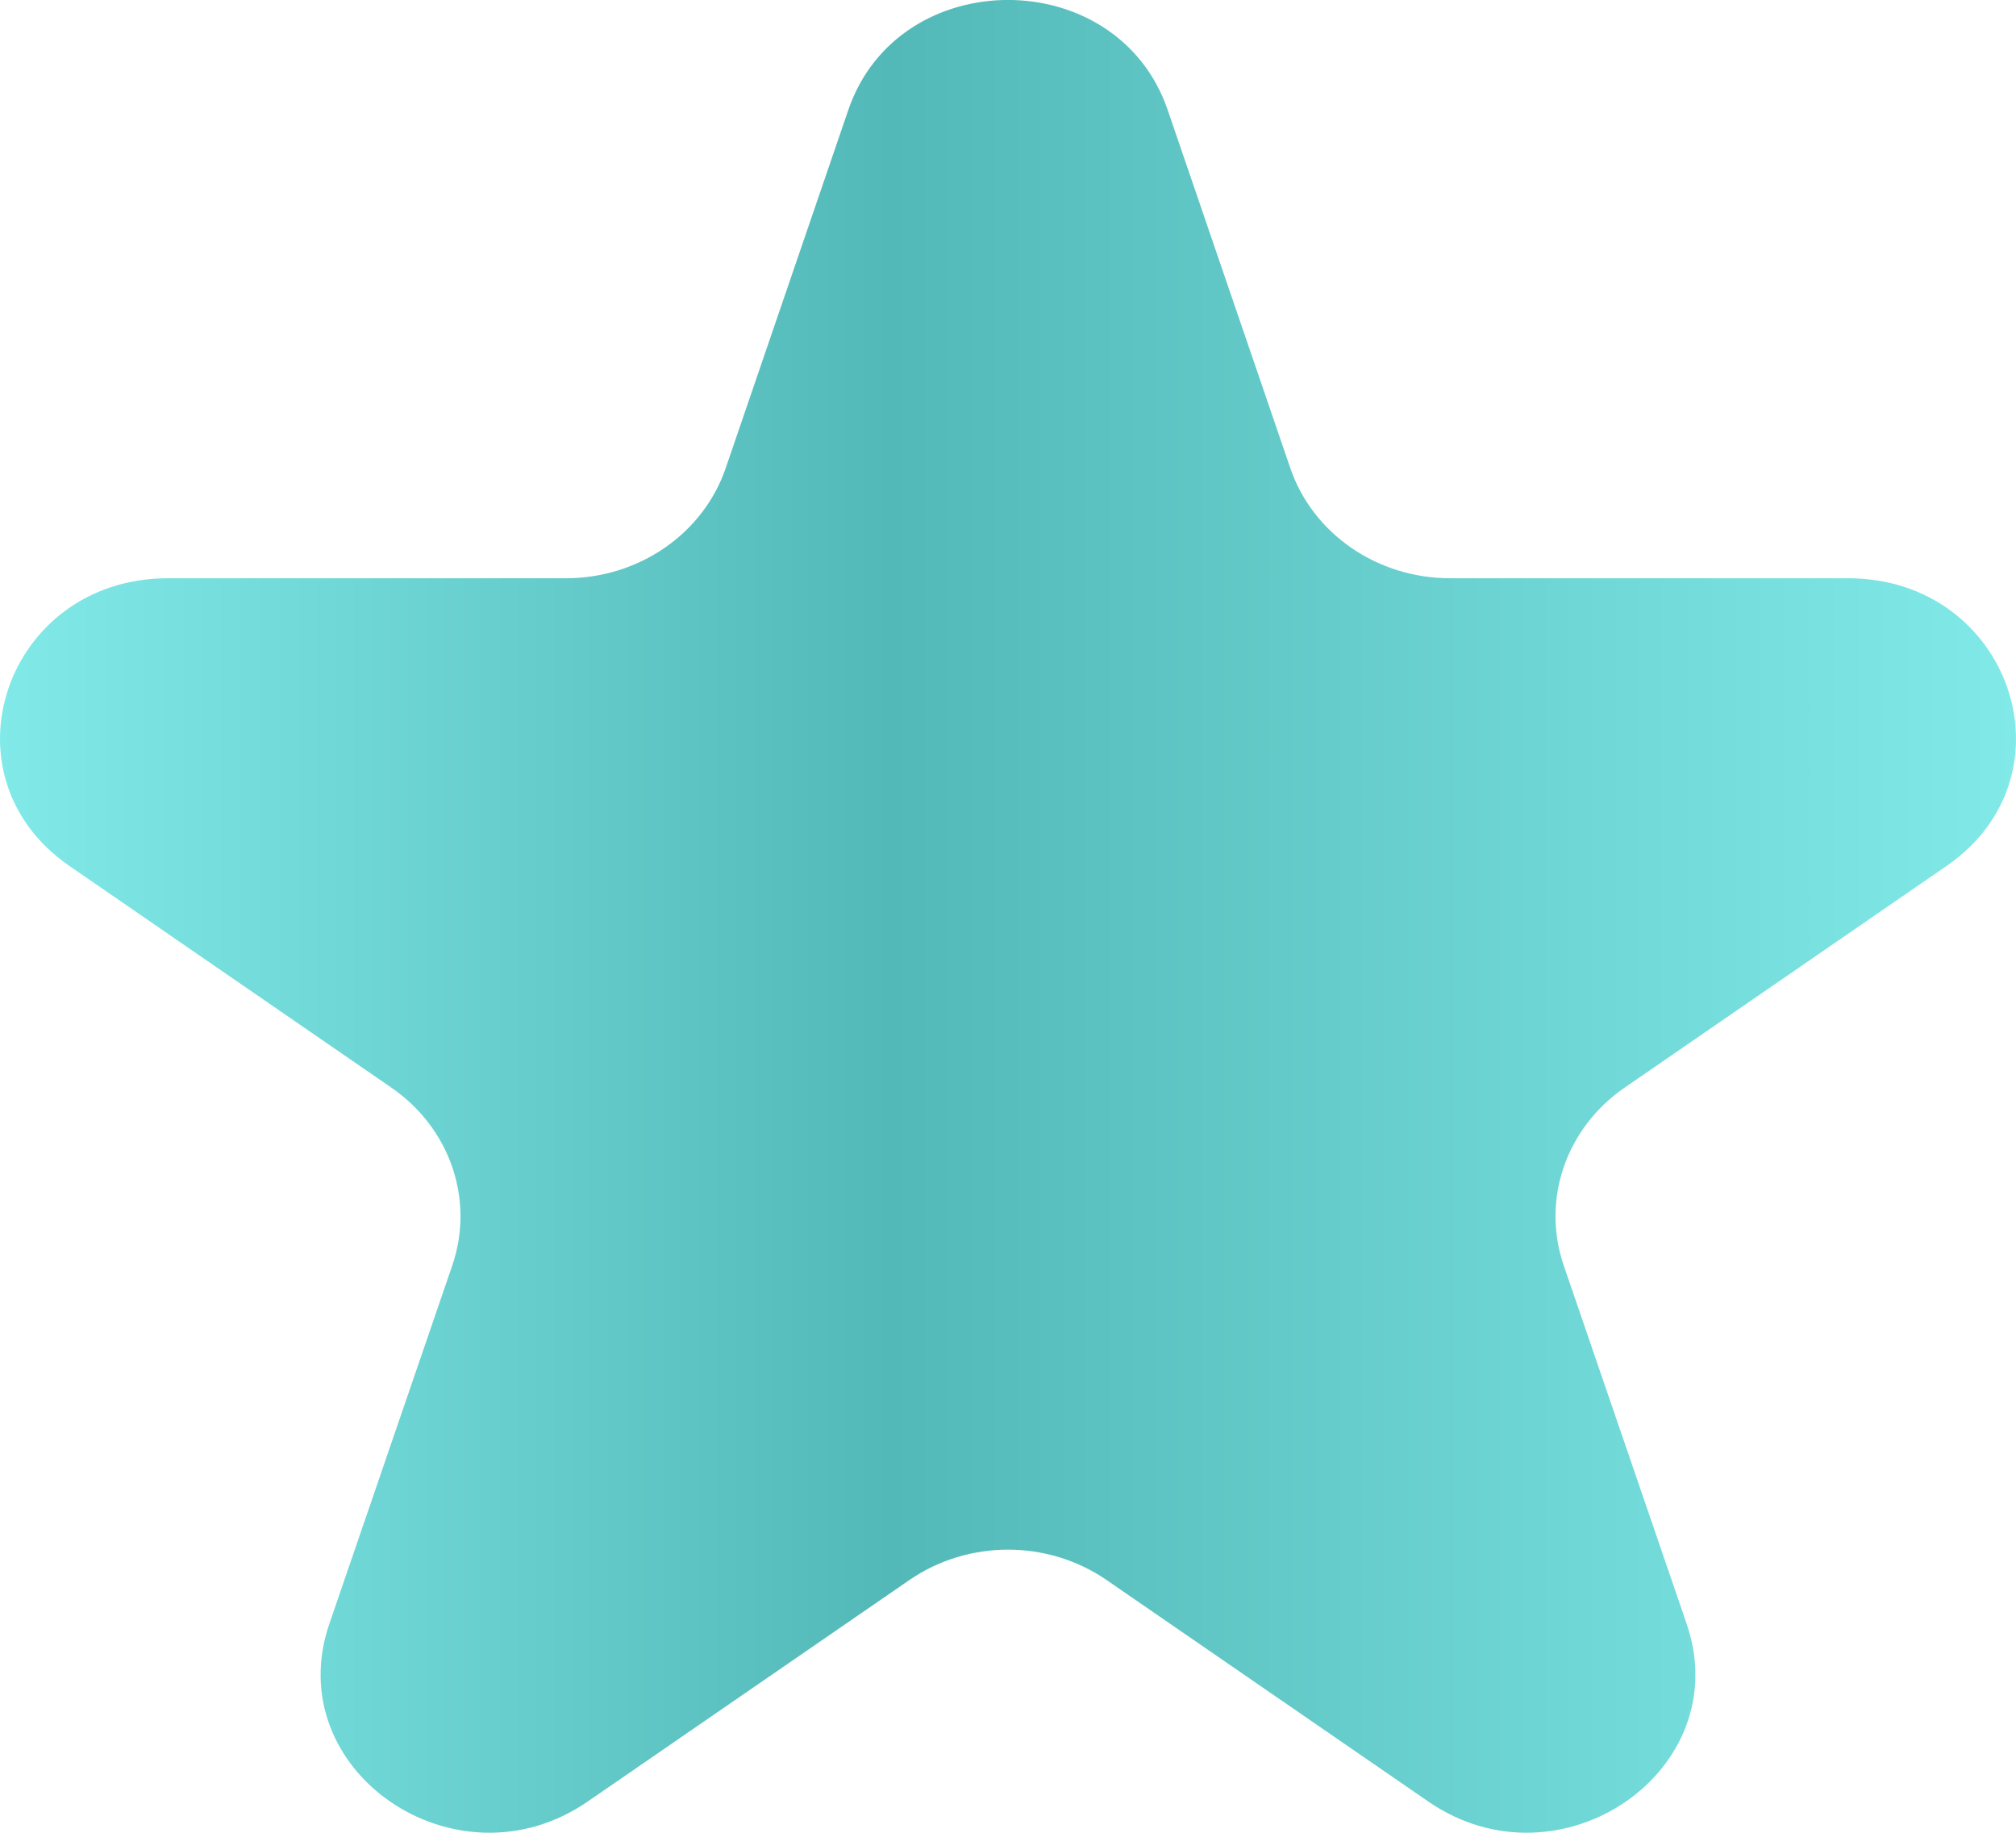 <?xml version="1.0" encoding="UTF-8"?> <svg xmlns="http://www.w3.org/2000/svg" width="11" height="10" viewBox="0 0 11 10" fill="none"><path d="M4.629 0.599C4.903 -0.2 6.097 -0.2 6.371 0.599L7.041 2.556C7.164 2.913 7.515 3.155 7.912 3.155L10.083 3.155C10.97 3.155 11.338 4.231 10.621 4.725L8.865 5.934C8.544 6.155 8.41 6.546 8.532 6.904L9.203 8.86C9.477 9.66 8.512 10.324 7.794 9.83L6.038 8.621C5.717 8.4 5.283 8.4 4.962 8.621L3.206 9.83C2.488 10.324 1.523 9.66 1.797 8.86L2.468 6.904C2.59 6.546 2.456 6.155 2.135 5.934L0.379 4.725C-0.338 4.231 0.03 3.155 0.917 3.155L3.088 3.155C3.485 3.155 3.836 2.913 3.959 2.556L4.629 0.599Z" fill="url(#paint0_linear_66_1243)"></path><defs><linearGradient id="paint0_linear_66_1243" x1="0" y1="5" x2="11" y2="5" gradientUnits="userSpaceOnUse"><stop stop-color="#81EAE8"></stop><stop offset="0.442" stop-color="#53B9B8"></stop><stop offset="1" stop-color="#81EAE8"></stop></linearGradient></defs></svg> 